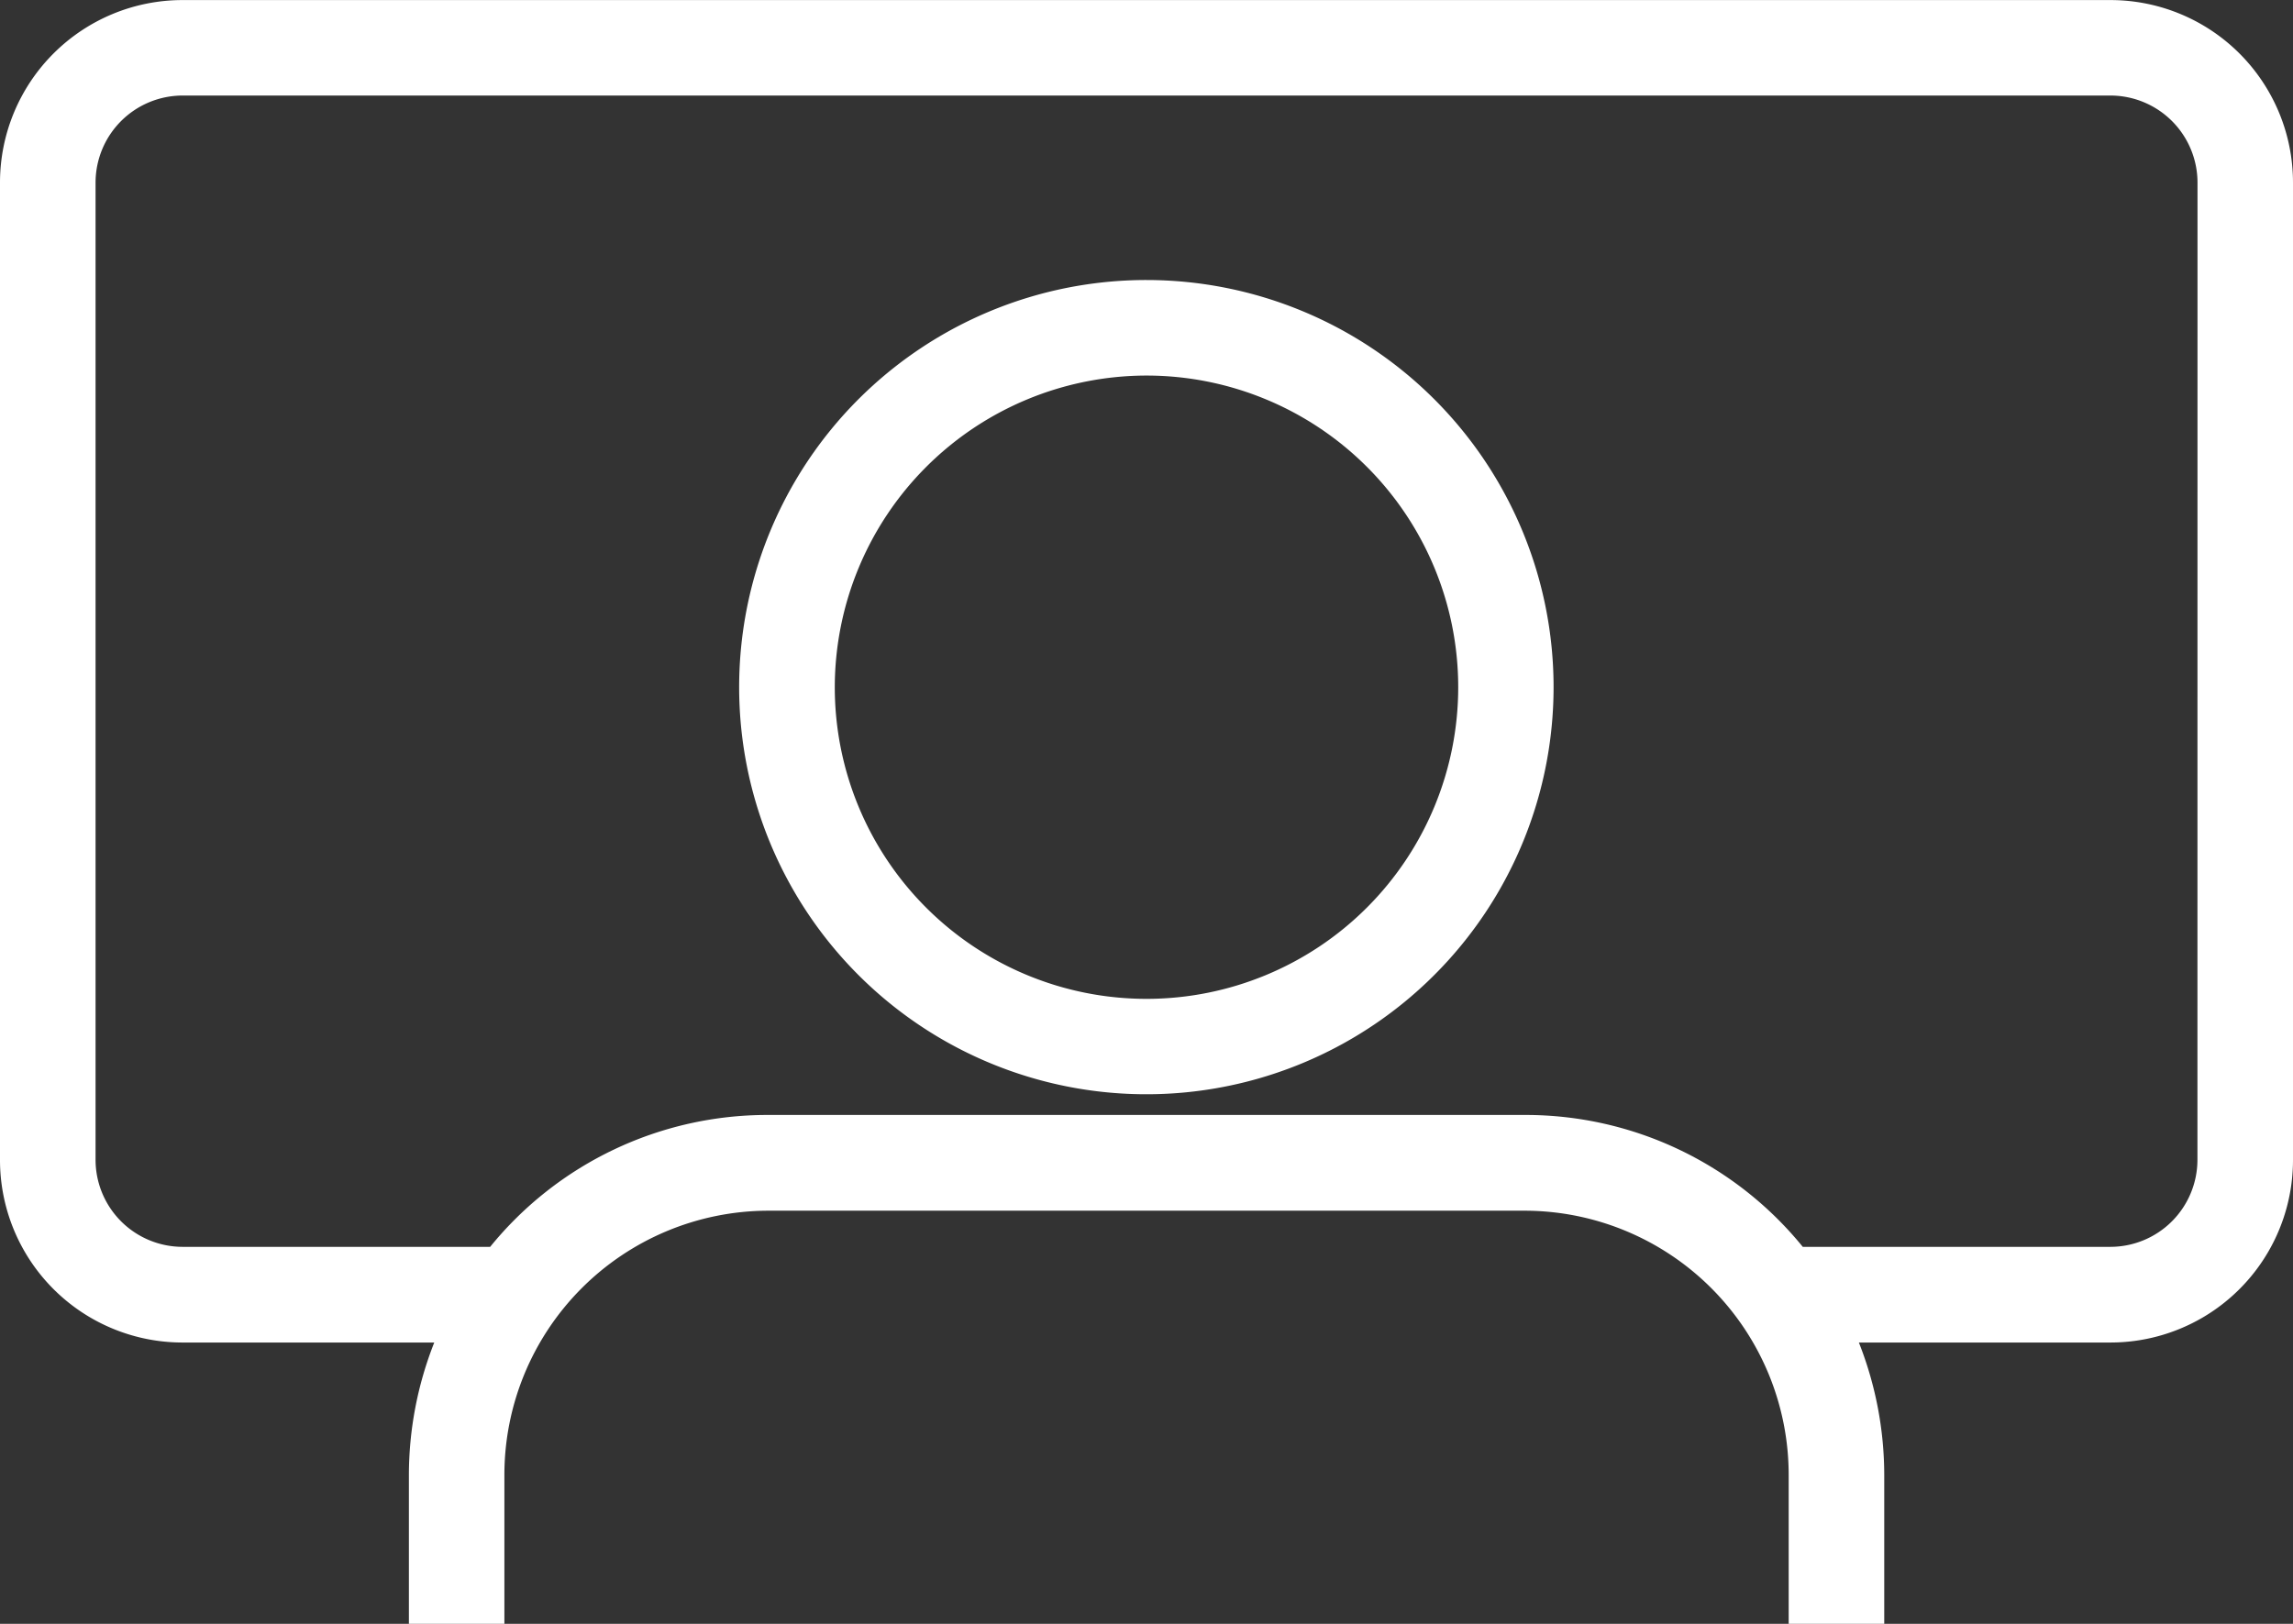 <svg xmlns="http://www.w3.org/2000/svg" xmlns:xlink="http://www.w3.org/1999/xlink" width="34" height="24.083" viewBox="0 0 34 24.083">
  <rect x="0" y="0" width="34" height="24.083" fill="#333333" stroke="none"/>
  <defs>
    <clipPath id="clip-path">
      <rect id="長方形_1738" data-name="長方形 1738" width="34" height="24.083" fill="none"/>
    </clipPath>
  </defs>
  <g id="グループ_5848" data-name="グループ 5848" clip-path="url(#clip-path)">
    <path id="パス_3759" data-name="パス 3759" d="M52.464,19.006a4.622,4.622,0,1,1-4.622,4.622,4.627,4.627,0,0,1,4.622-4.622m0-1.417A6.038,6.038,0,1,0,58.5,23.627a6.038,6.038,0,0,0-6.038-6.038" transform="translate(-35.464 -13.436)" fill="#fff"/>
    <path id="パス_3760" data-name="パス 3760" d="M31.293,0H2.707A2.707,2.707,0,0,0,0,2.706V17.2A2.707,2.707,0,0,0,2.707,19.91H6.439a5.358,5.358,0,0,0-.376,1.975v2.2H7.479v-2.2a3.919,3.919,0,0,1,3.9-3.93H22.622a3.919,3.919,0,0,1,3.9,3.93v2.2h1.417v-2.2a5.355,5.355,0,0,0-.376-1.975h3.731A2.707,2.707,0,0,0,34,17.2V2.706A2.707,2.707,0,0,0,31.293,0M27.2,19.163l.006.011-.006-.011M26.96,18.8l.028.04-.028-.04M32.583,17.2a1.292,1.292,0,0,1-1.291,1.291H26.731a5.293,5.293,0,0,0-4.11-1.956H11.378a5.293,5.293,0,0,0-4.11,1.956H2.707A1.292,1.292,0,0,1,1.417,17.2V2.706A1.292,1.292,0,0,1,2.707,1.416H31.293a1.292,1.292,0,0,1,1.291,1.291ZM6.8,19.174l.007-.012-.007.012m.215-.337L7.04,18.8l-.029.041" transform="translate(0 0.001)" fill="#fff"/>
  </g>
</svg>
